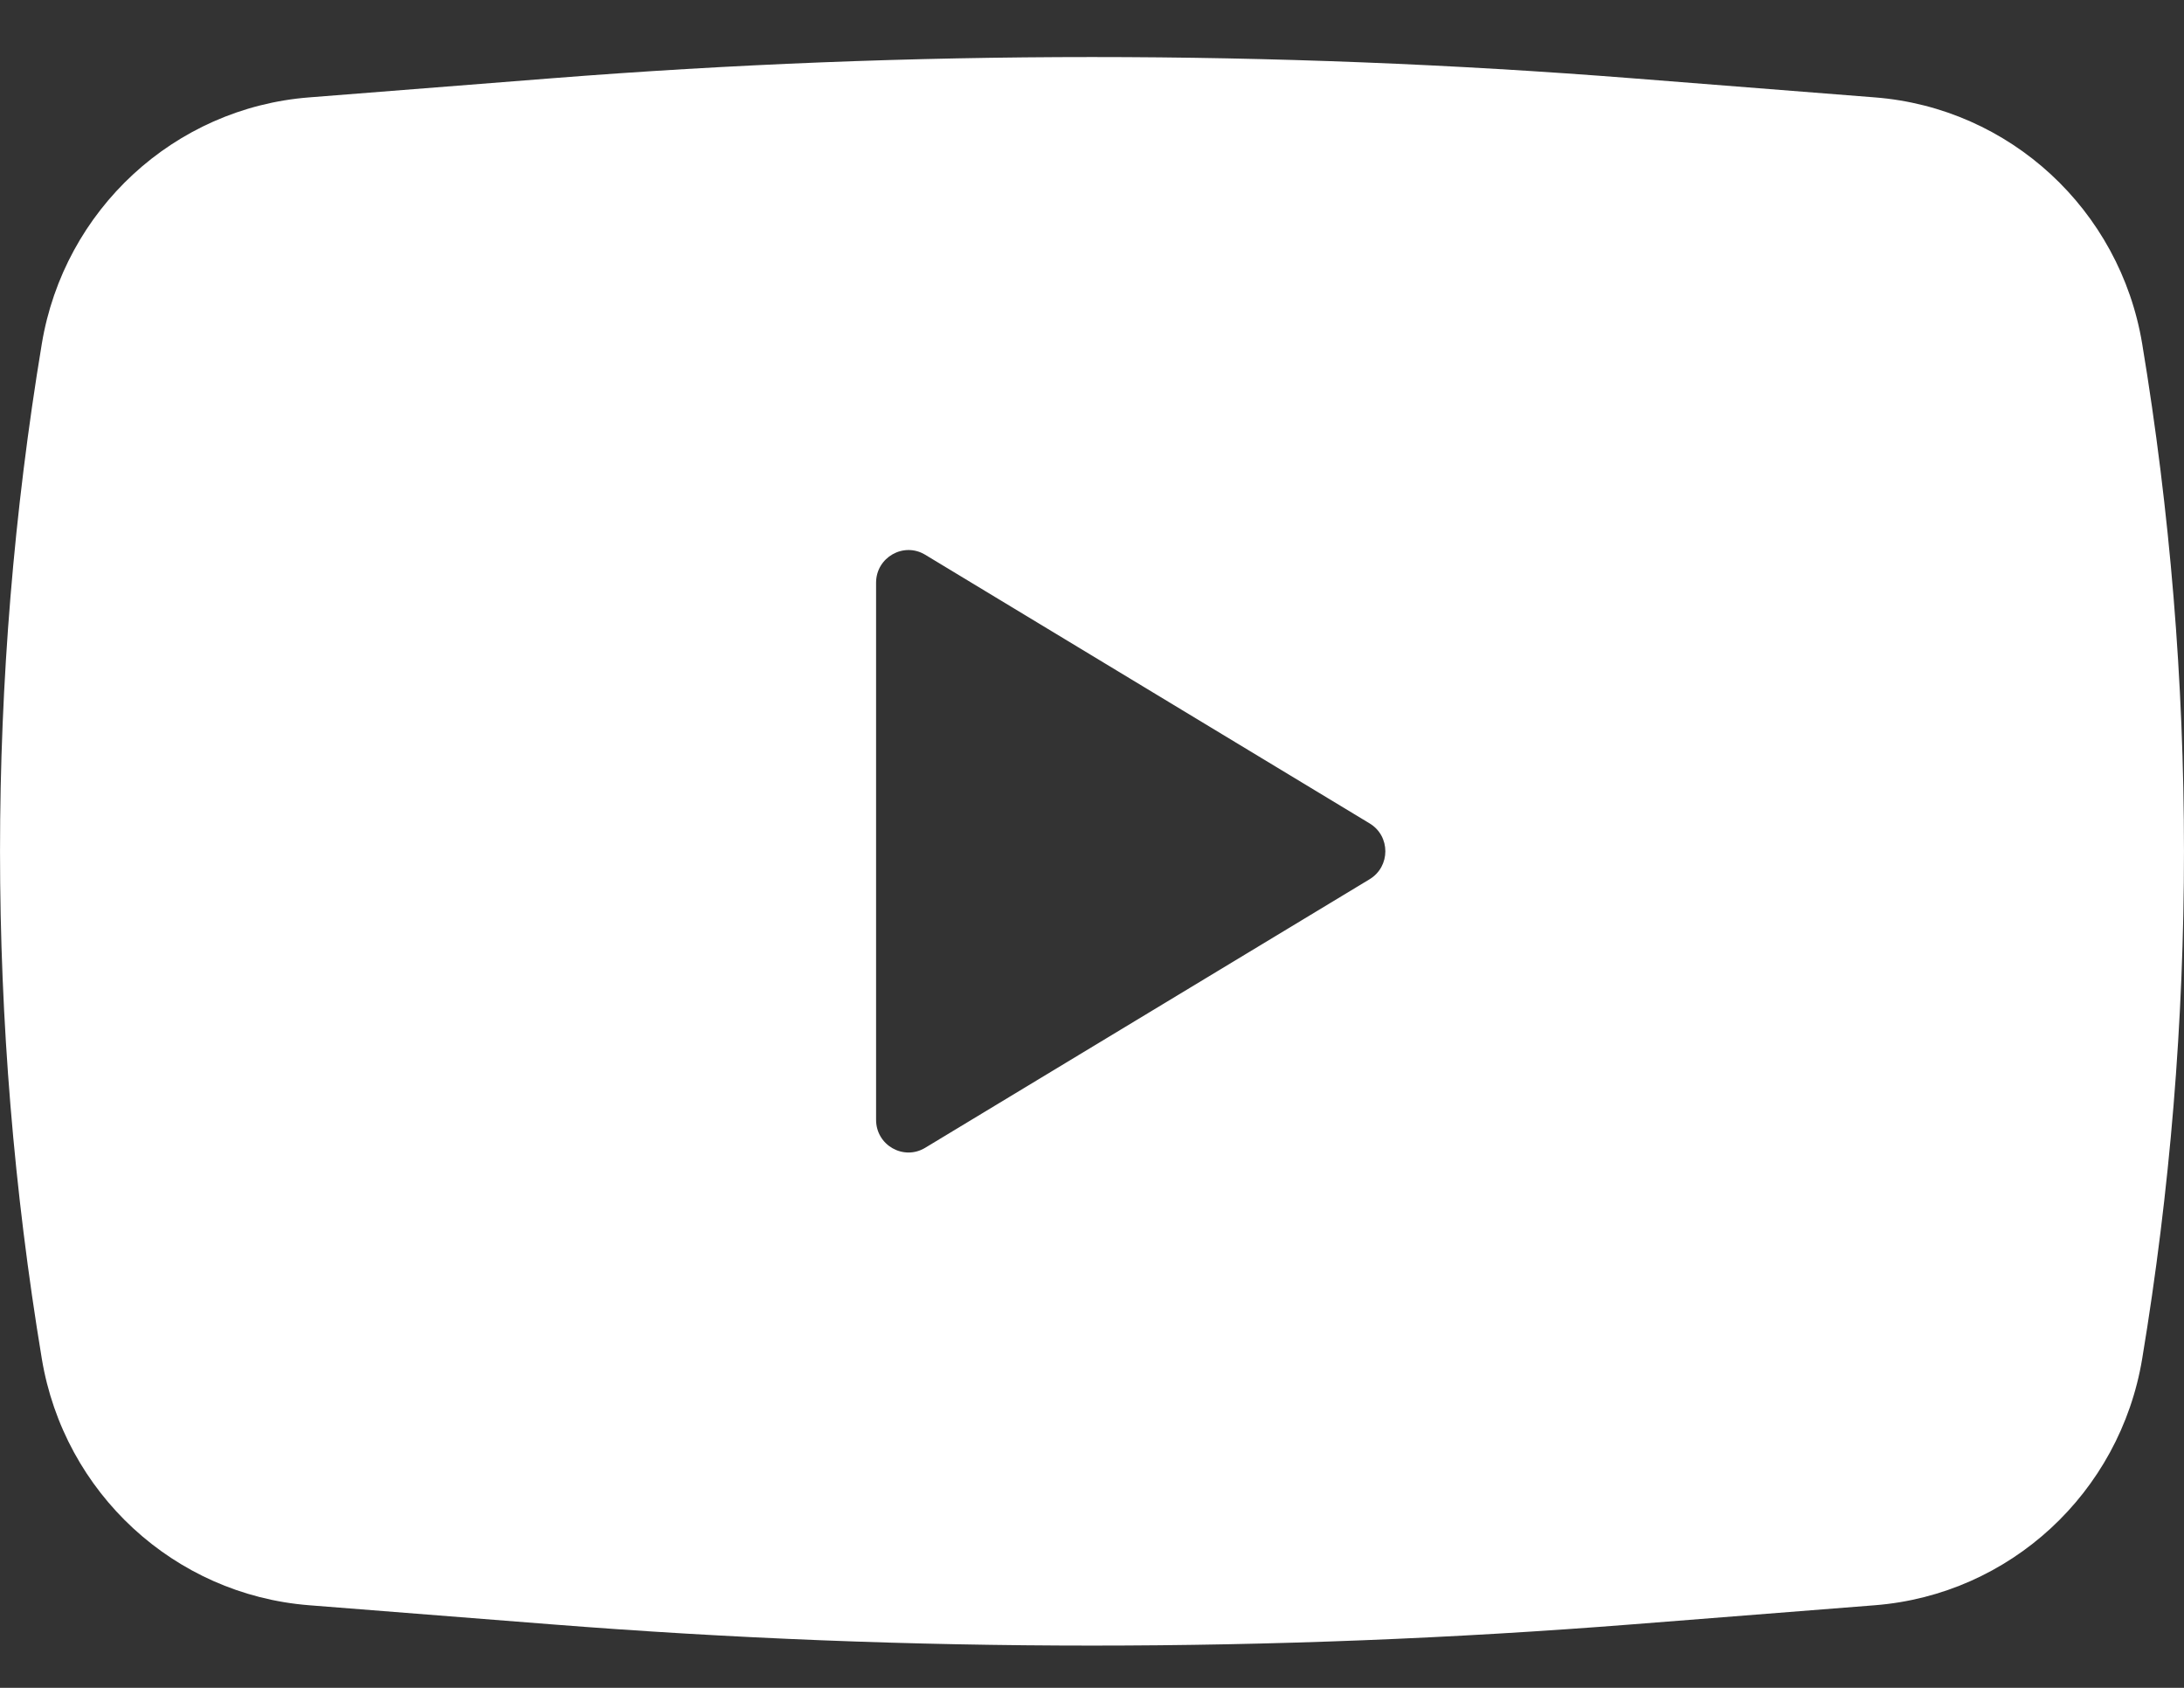 <svg width="22" height="17" viewBox="0 0 22 17" fill="none" xmlns="http://www.w3.org/2000/svg">
<rect x="0" y="0" width="22" height="17" fill="#333333" stroke="none"/>
<path fill-rule="evenodd" clip-rule="evenodd" d="M5.55 0.789C9.178 0.503 12.822 0.503 16.45 0.789L18.887 0.981C20.244 1.087 21.355 2.112 21.579 3.464C22.14 6.847 22.14 10.301 21.579 13.684C21.355 15.037 20.244 16.061 18.887 16.168L16.45 16.36C12.822 16.646 9.178 16.646 5.55 16.36L3.113 16.168C1.756 16.061 0.645 15.037 0.421 13.684C-0.14 10.301 -0.14 6.847 0.421 3.464C0.645 2.112 1.756 1.087 3.113 0.981L5.55 0.789ZM8.825 11.279V5.869C8.825 5.614 9.102 5.456 9.319 5.587L13.796 8.293C14.008 8.42 14.008 8.728 13.796 8.856L9.319 11.561C9.102 11.692 8.825 11.535 8.825 11.279Z" fill="white"/>
</svg>
